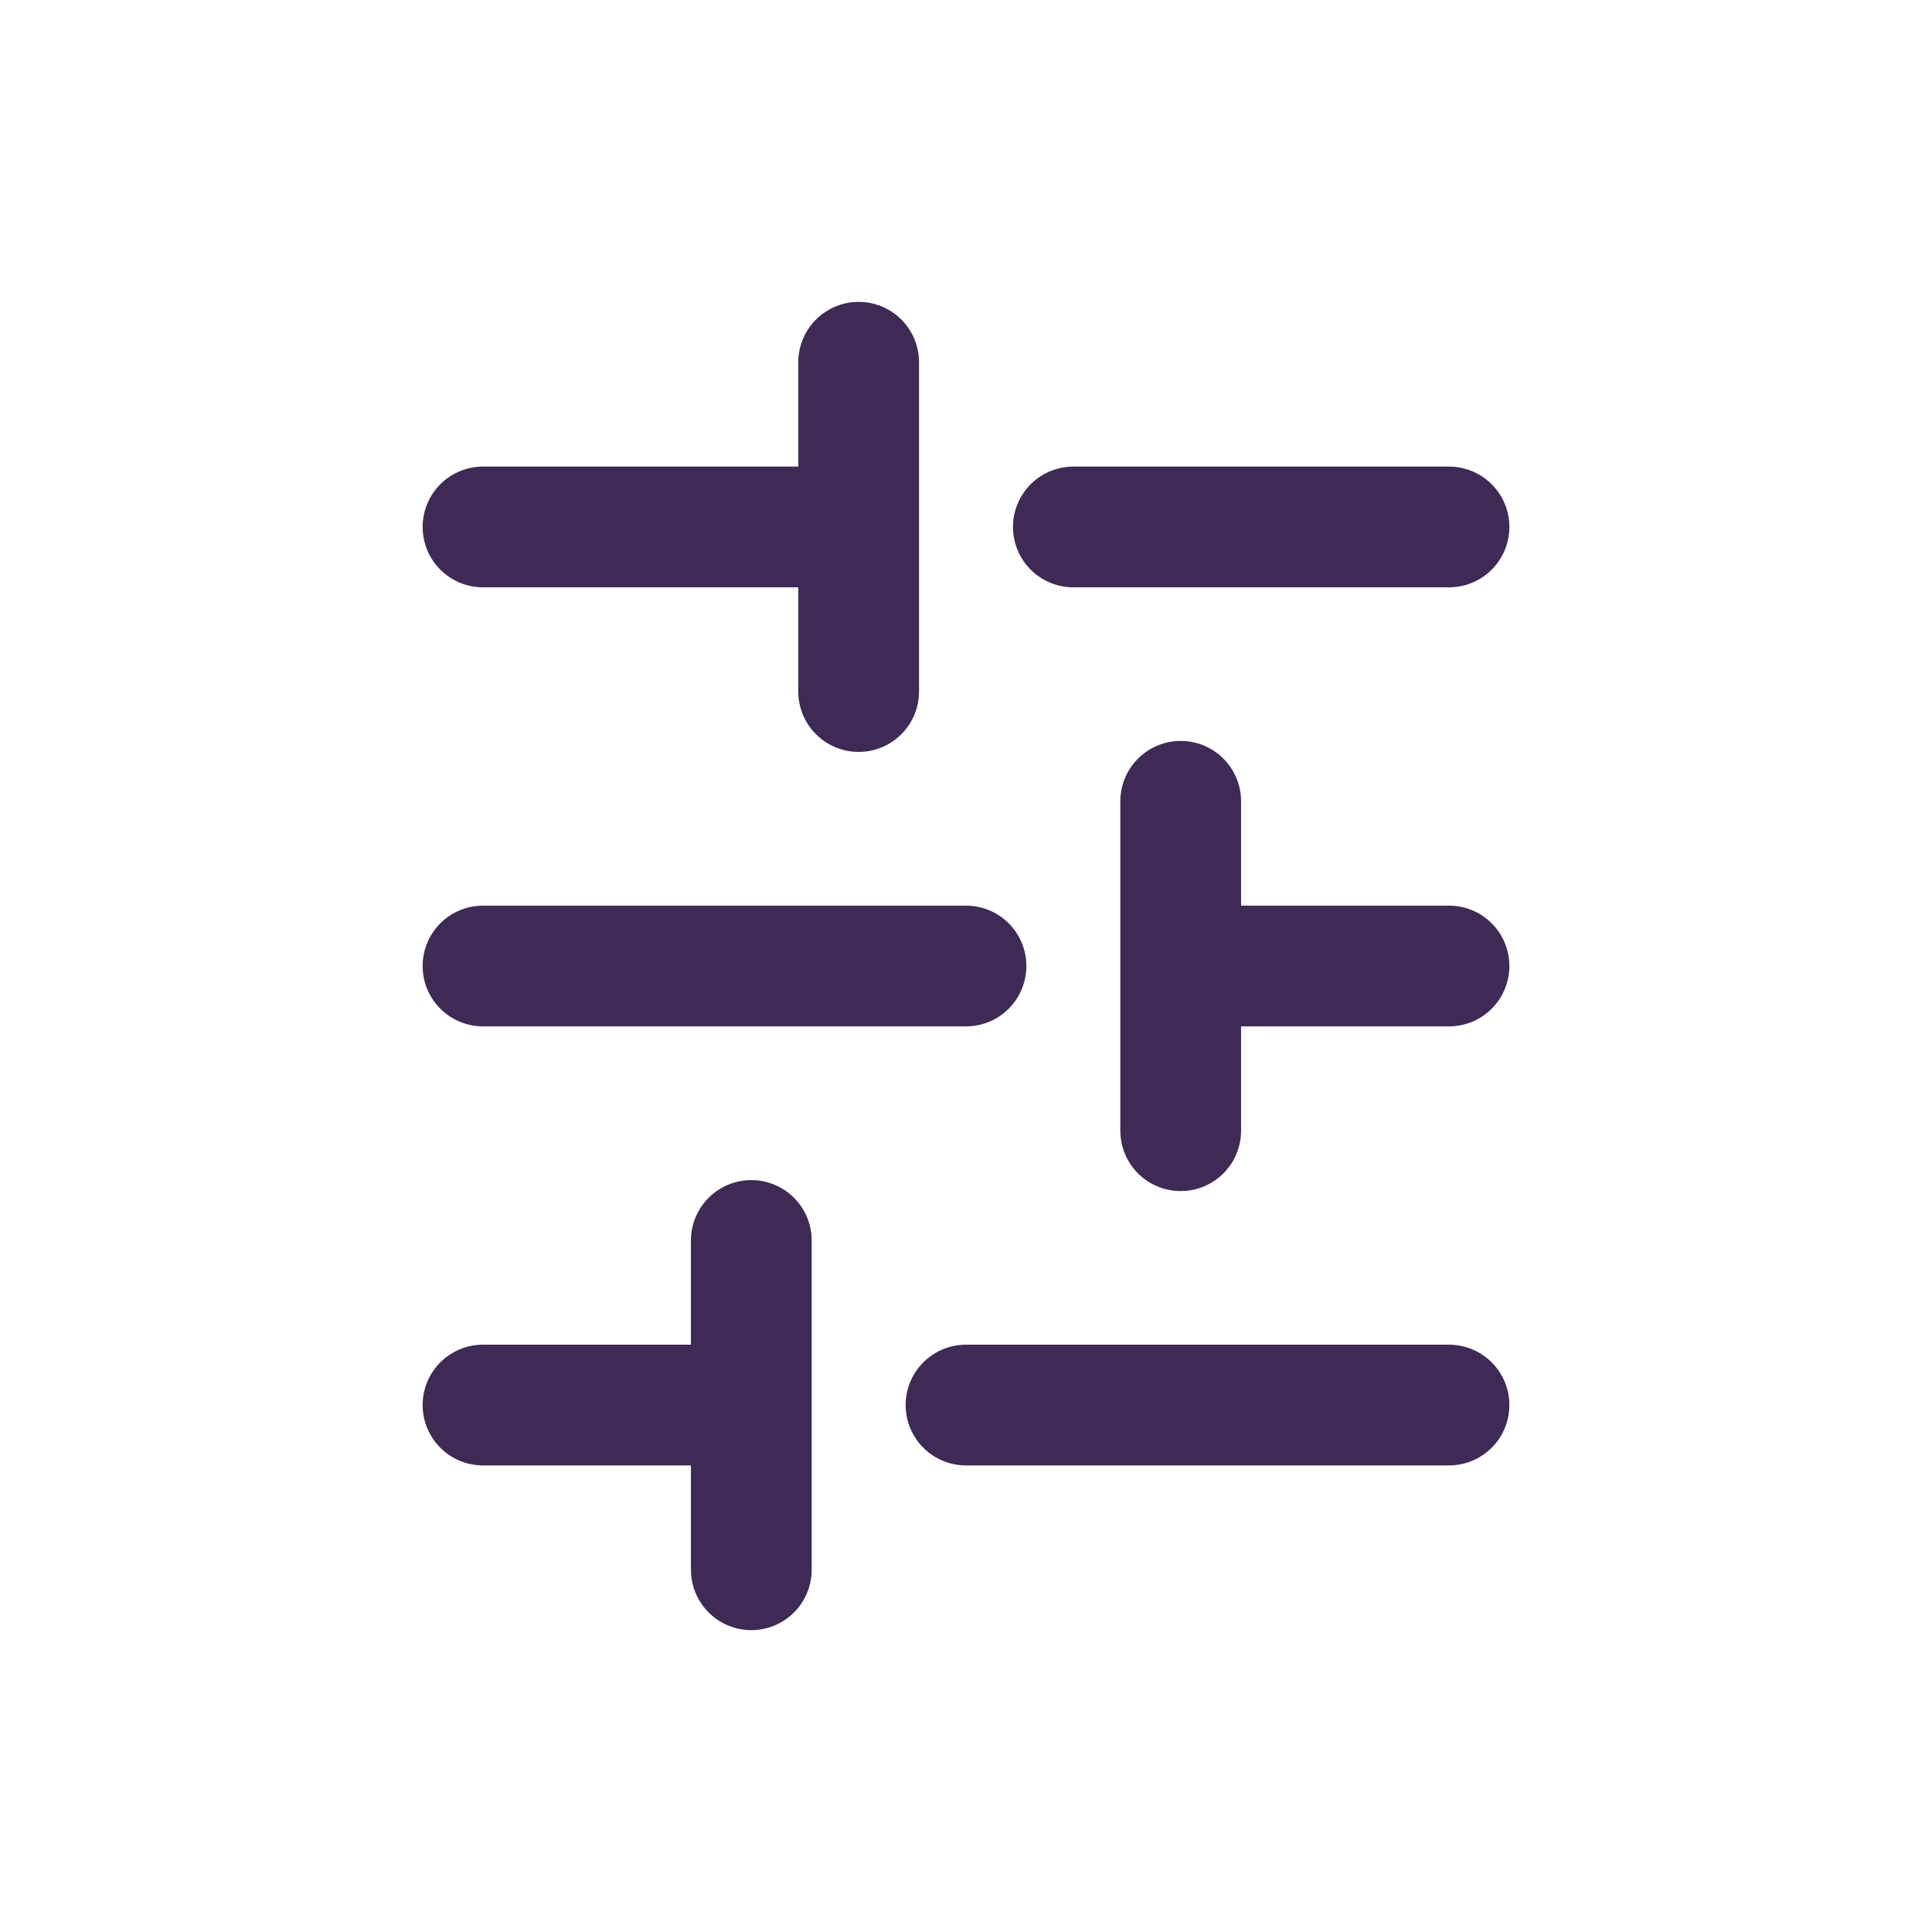 <svg width="16" height="16" viewBox="0 0 16 16" fill="none" xmlns="http://www.w3.org/2000/svg">
<path d="M4 4.364L7.111 4.364M8.889 4.364L12 4.364M4 8H8M9.778 8H12M4 11.636H6.222M8 11.636H12M7.111 3L7.111 5.727M9.778 6.636V9.364M6.222 10.273V13" stroke="#3F2A56" stroke-linecap="round"/>
</svg>
